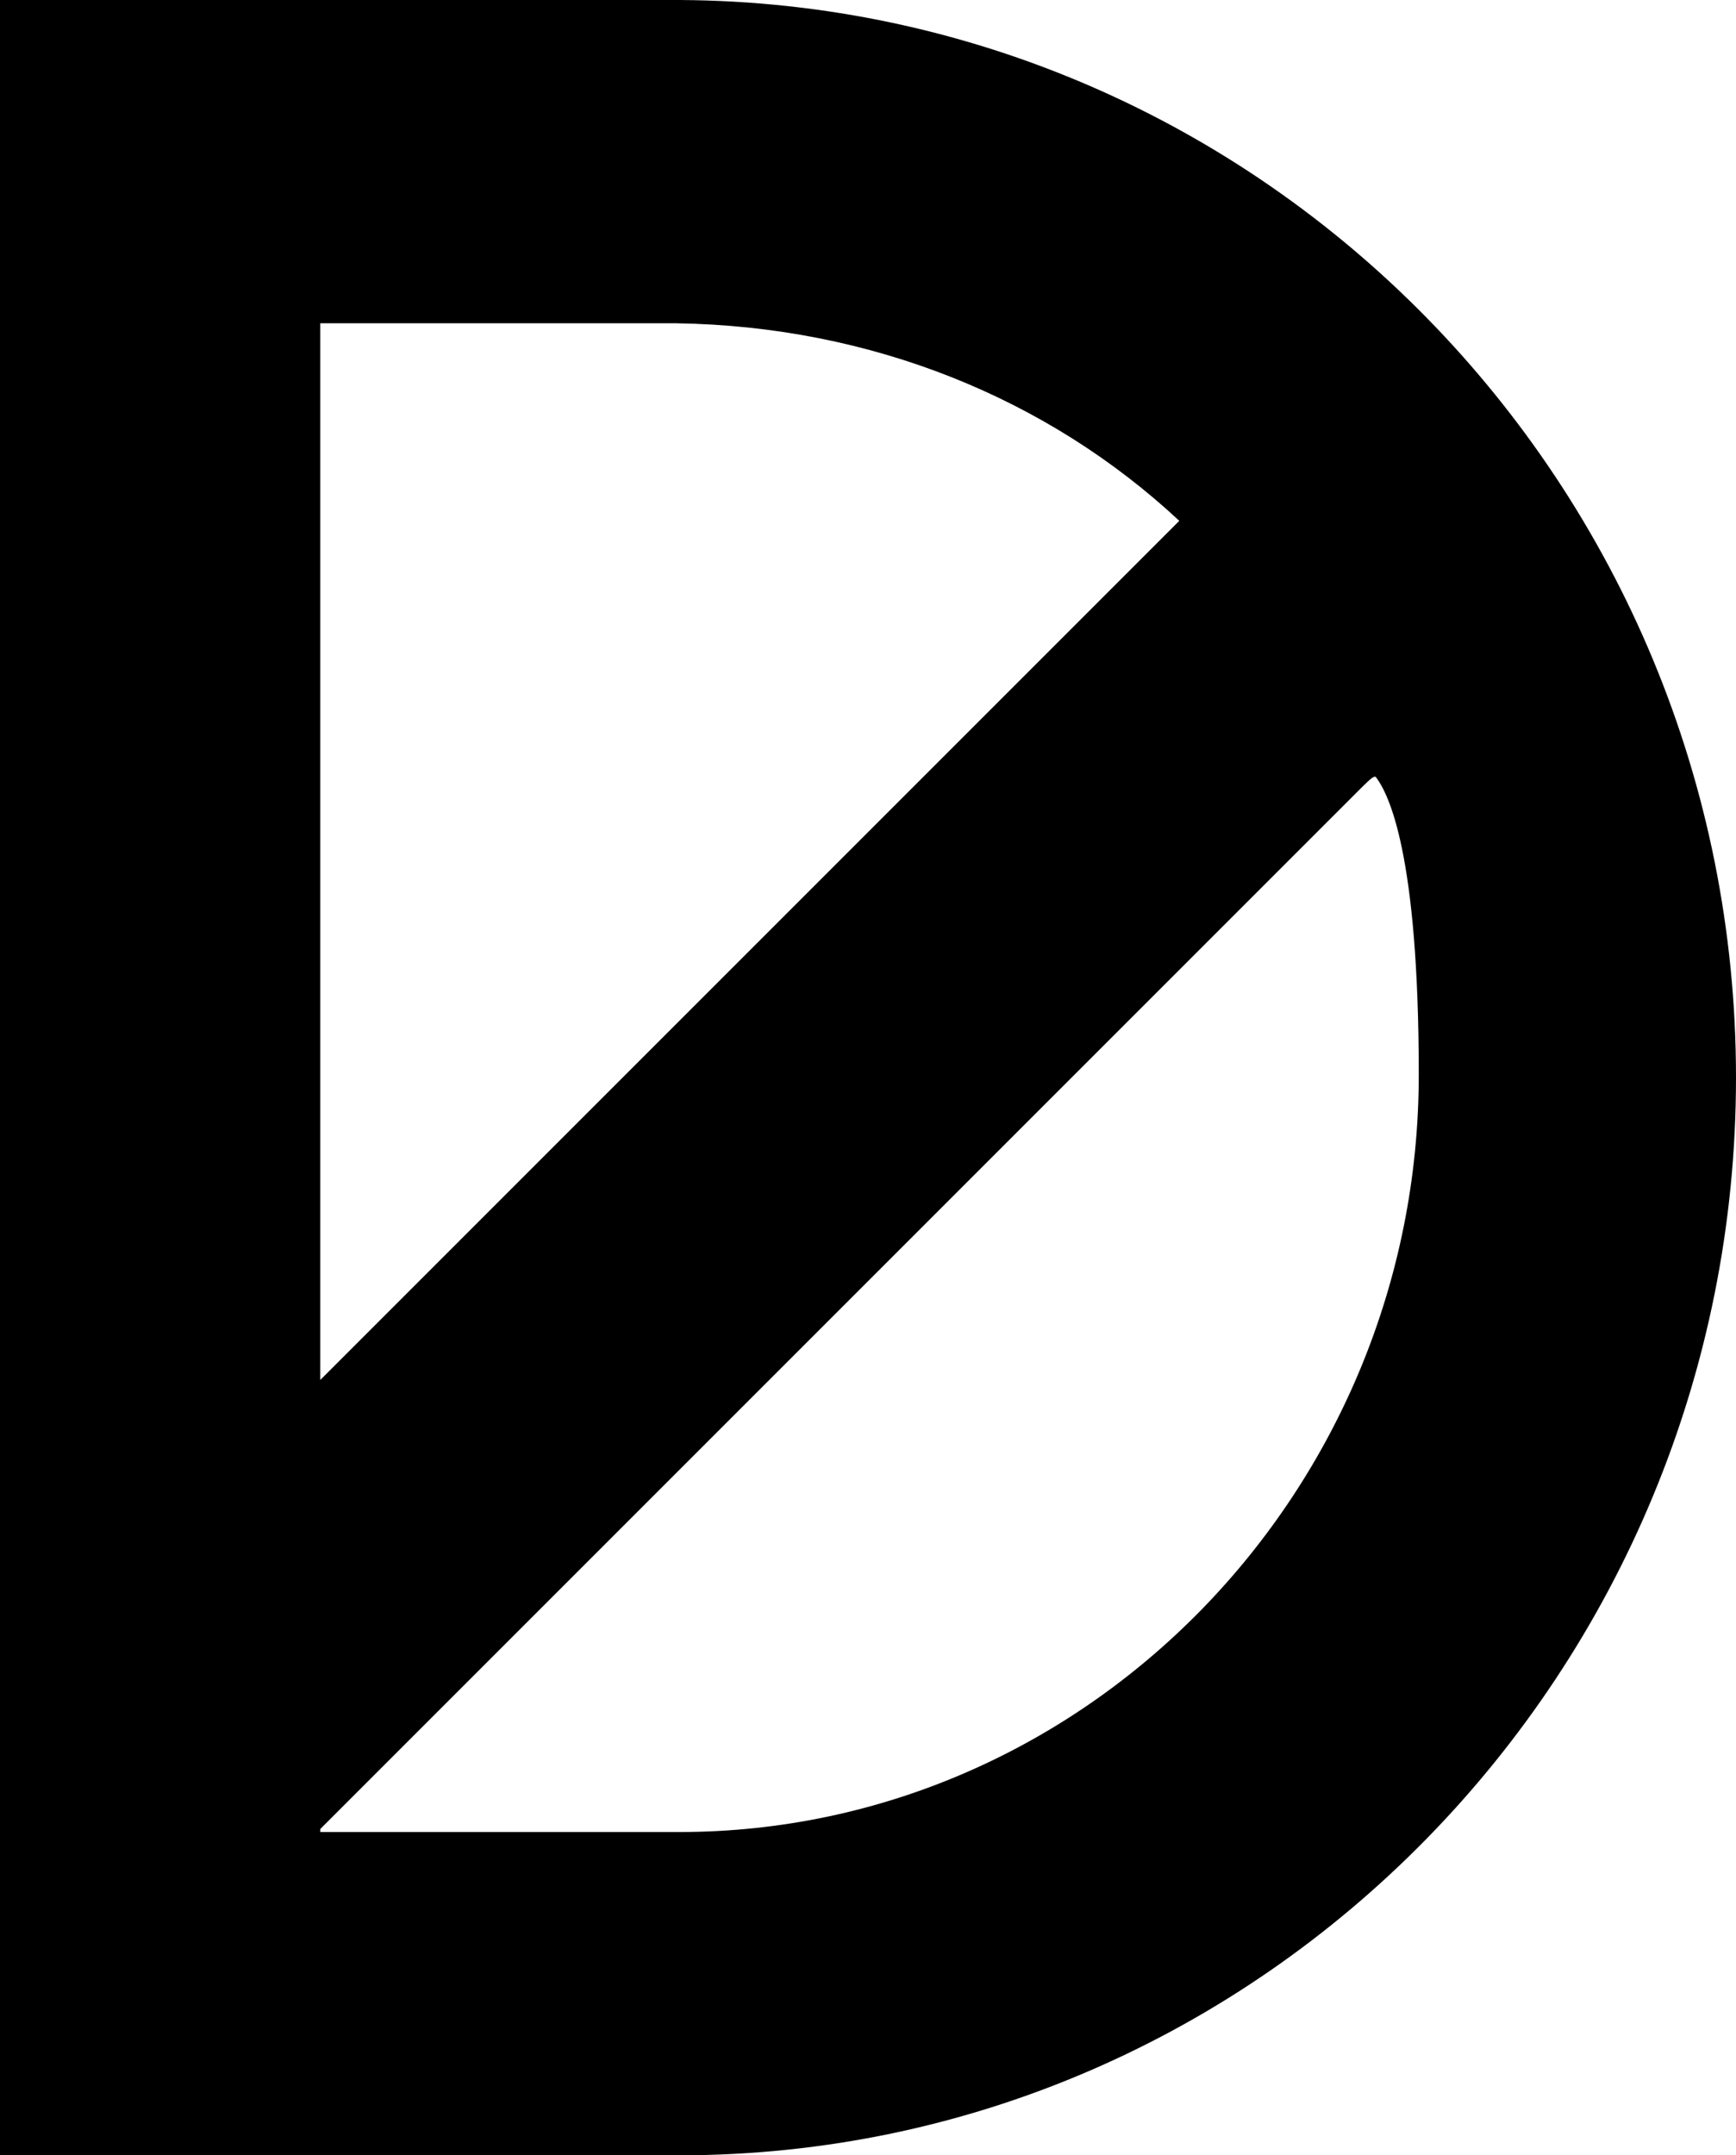 <svg xmlns="http://www.w3.org/2000/svg" id="D" viewBox="0 0 404.89 502.62"><path id="D-2" data-name="D" d="M158.47,502.62H0V0h158.47c136.13.7,246.42,113.09,246.42,251.31s-110.3,251.31-246.42,251.31ZM157.77,75.39h-83.07v246.42l200.35-200.35c-30.72-28.62-71.9-45.38-117.28-46.07ZM74.7,427.23h83.77c94.94,0,172.43-79.58,172.43-176.62,0-51.55-7.02-65.49-10.01-69.4-.34-.34-1.12.25-3.25,2.38l-242.93,242.93v.7Z"></path></svg>